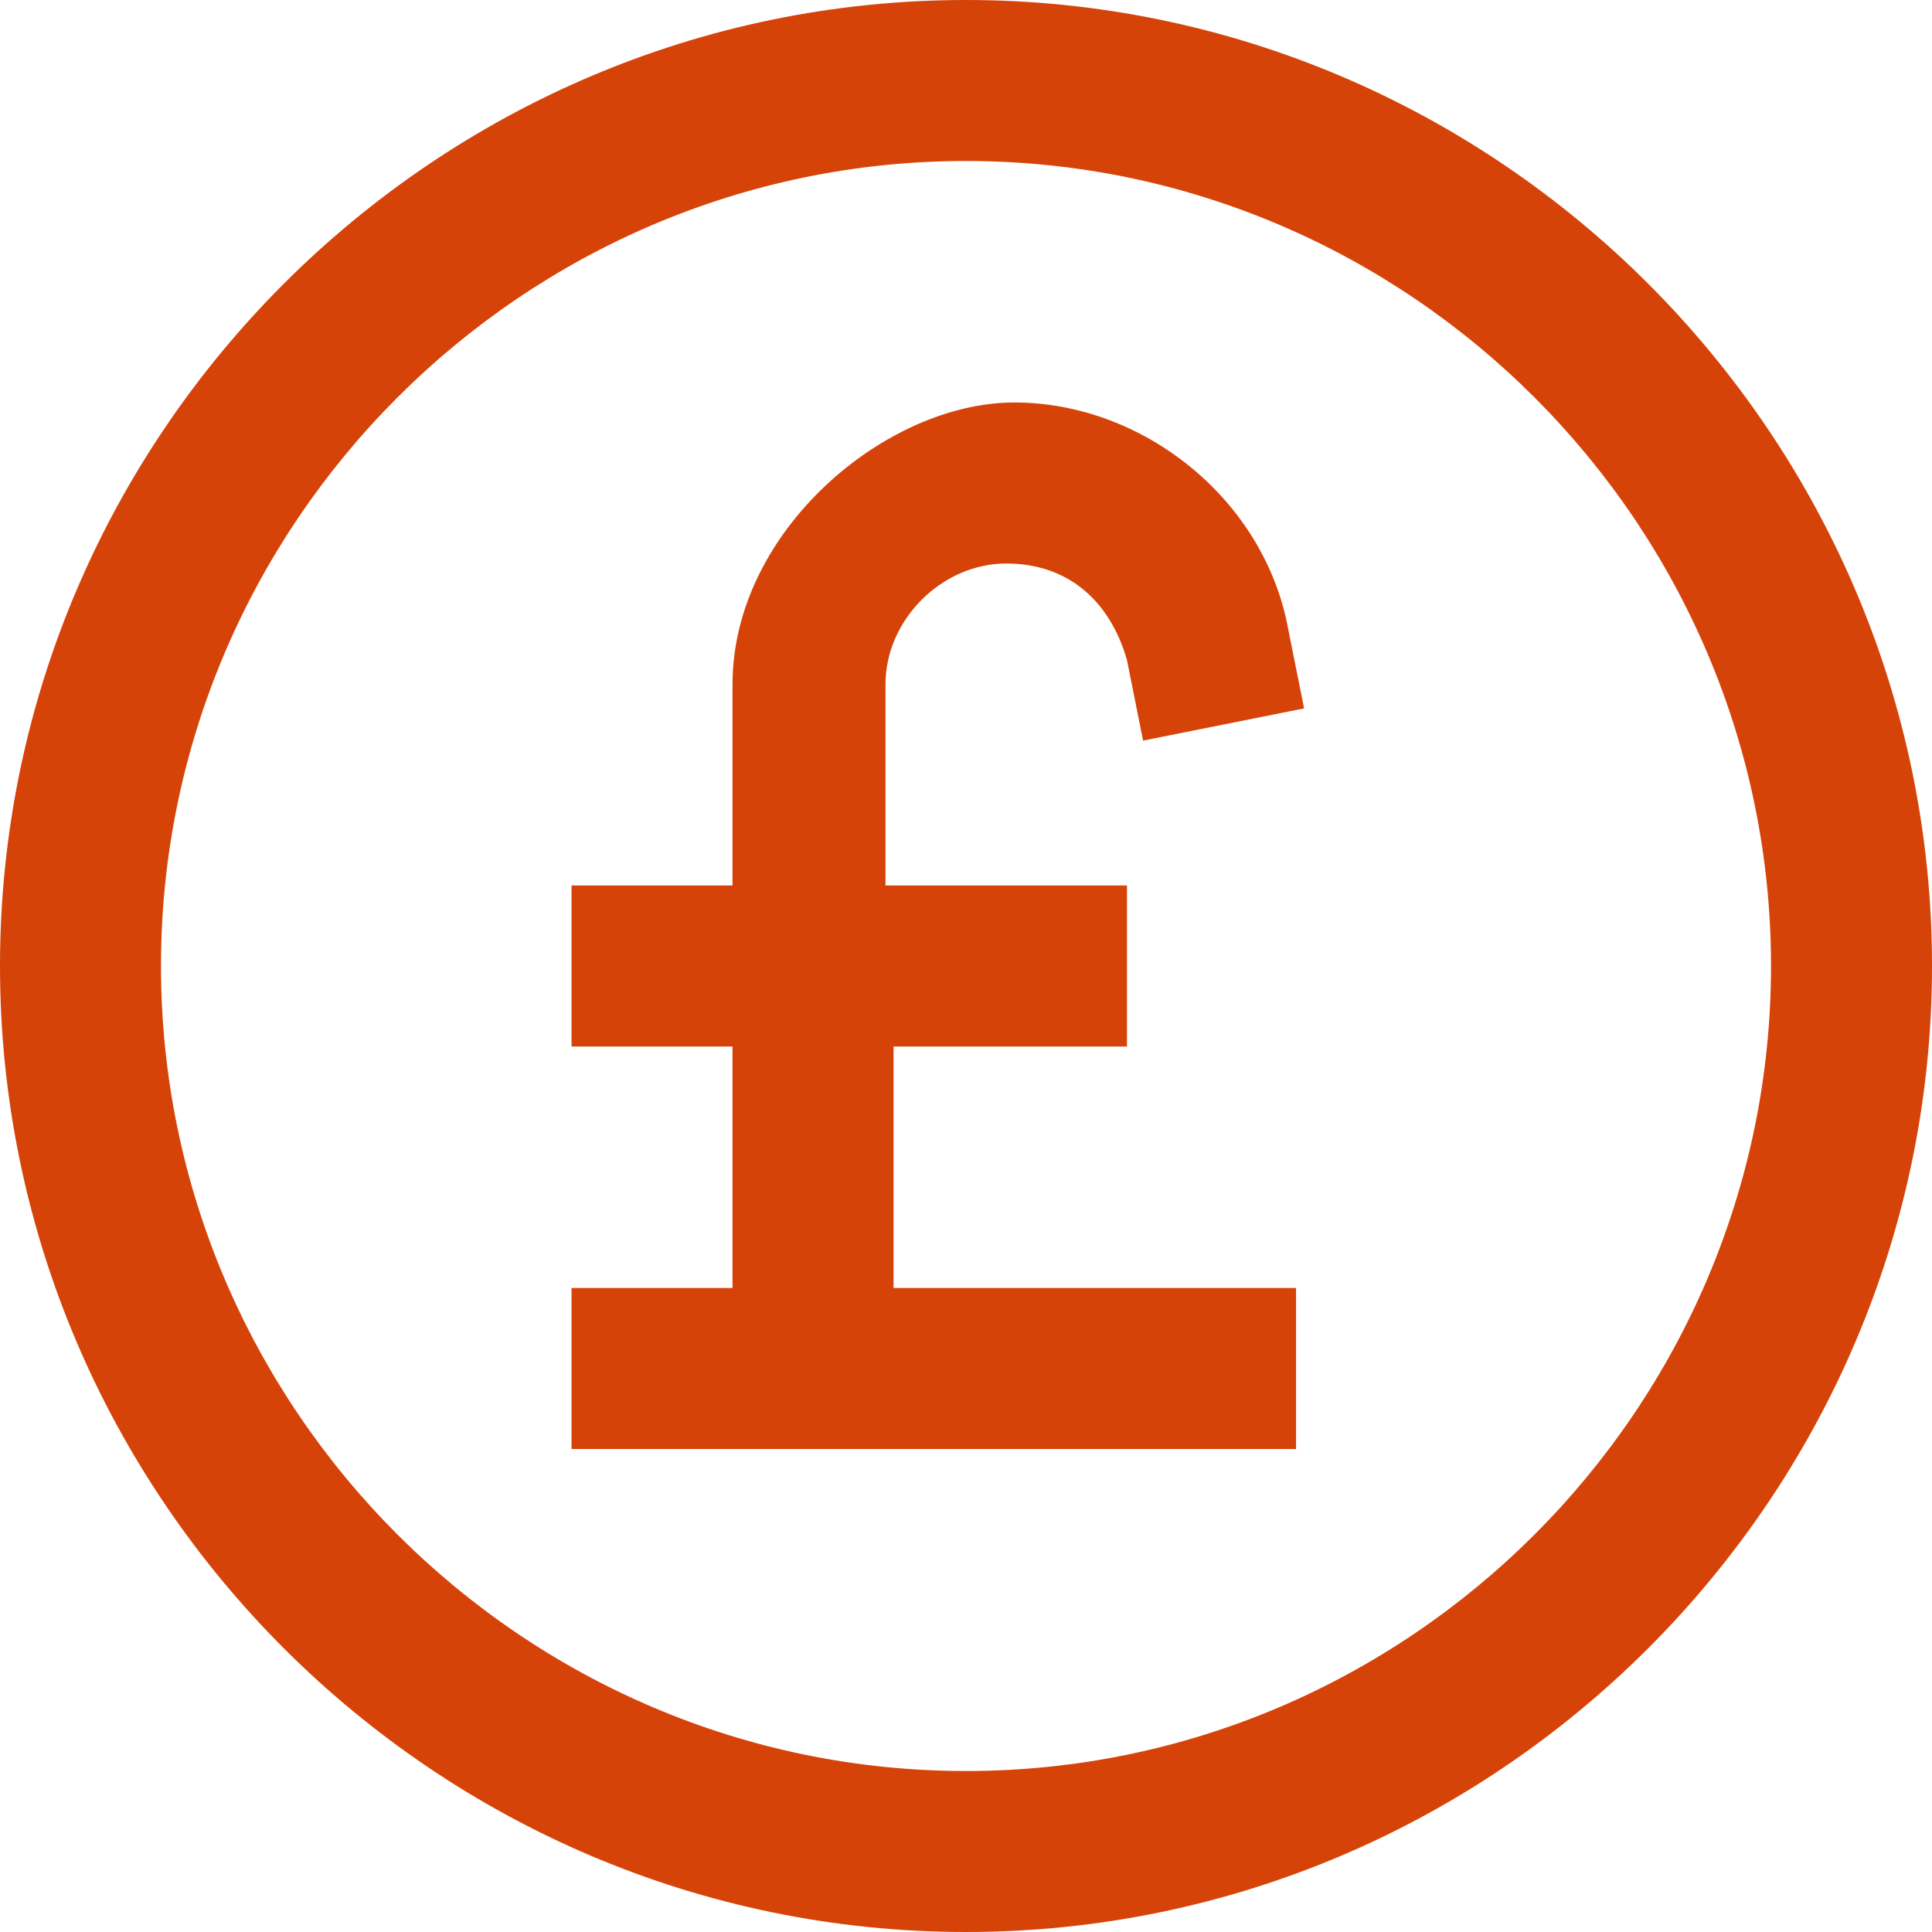 <svg width="40" height="40" viewBox="0 0 40 40" fill="none" xmlns="http://www.w3.org/2000/svg">
<g clip-path="url(#clip0_2175_585)">
<path d="M20 40C9 40 0 31 0 20C0 9 9 0 20 0C31 0 40 9 40 20C40 31 31 40 20 40ZM20 3.333C10.833 3.333 3.333 10.833 3.333 20C3.333 29.167 10.833 36.667 20 36.667C29.167 36.667 36.667 29.167 36.667 20C36.667 10.833 29.167 3.333 20 3.333Z" fill="#D64309"/>
<path d="M18.333 21.667H23.333V18.333H18.333V14.167C18.333 12.833 19.5 11.667 20.833 11.667C22.166 11.667 23 12.5 23.333 13.667L23.666 15.333L27 14.667L26.666 13C26.166 10.333 23.666 8.333 21 8.333C18.333 8.333 15.166 11 15.166 14.167V18.333H11.833V21.667H15.166V26.667H11.833V30H26.833V26.667H18.5V21.667H18.333Z" fill="#D64309"/>
</g>
<defs>
<clipPath id="clip0_2175_585">
<rect width="40" height="40" fill="white"/>
</clipPath>
</defs>
</svg>
